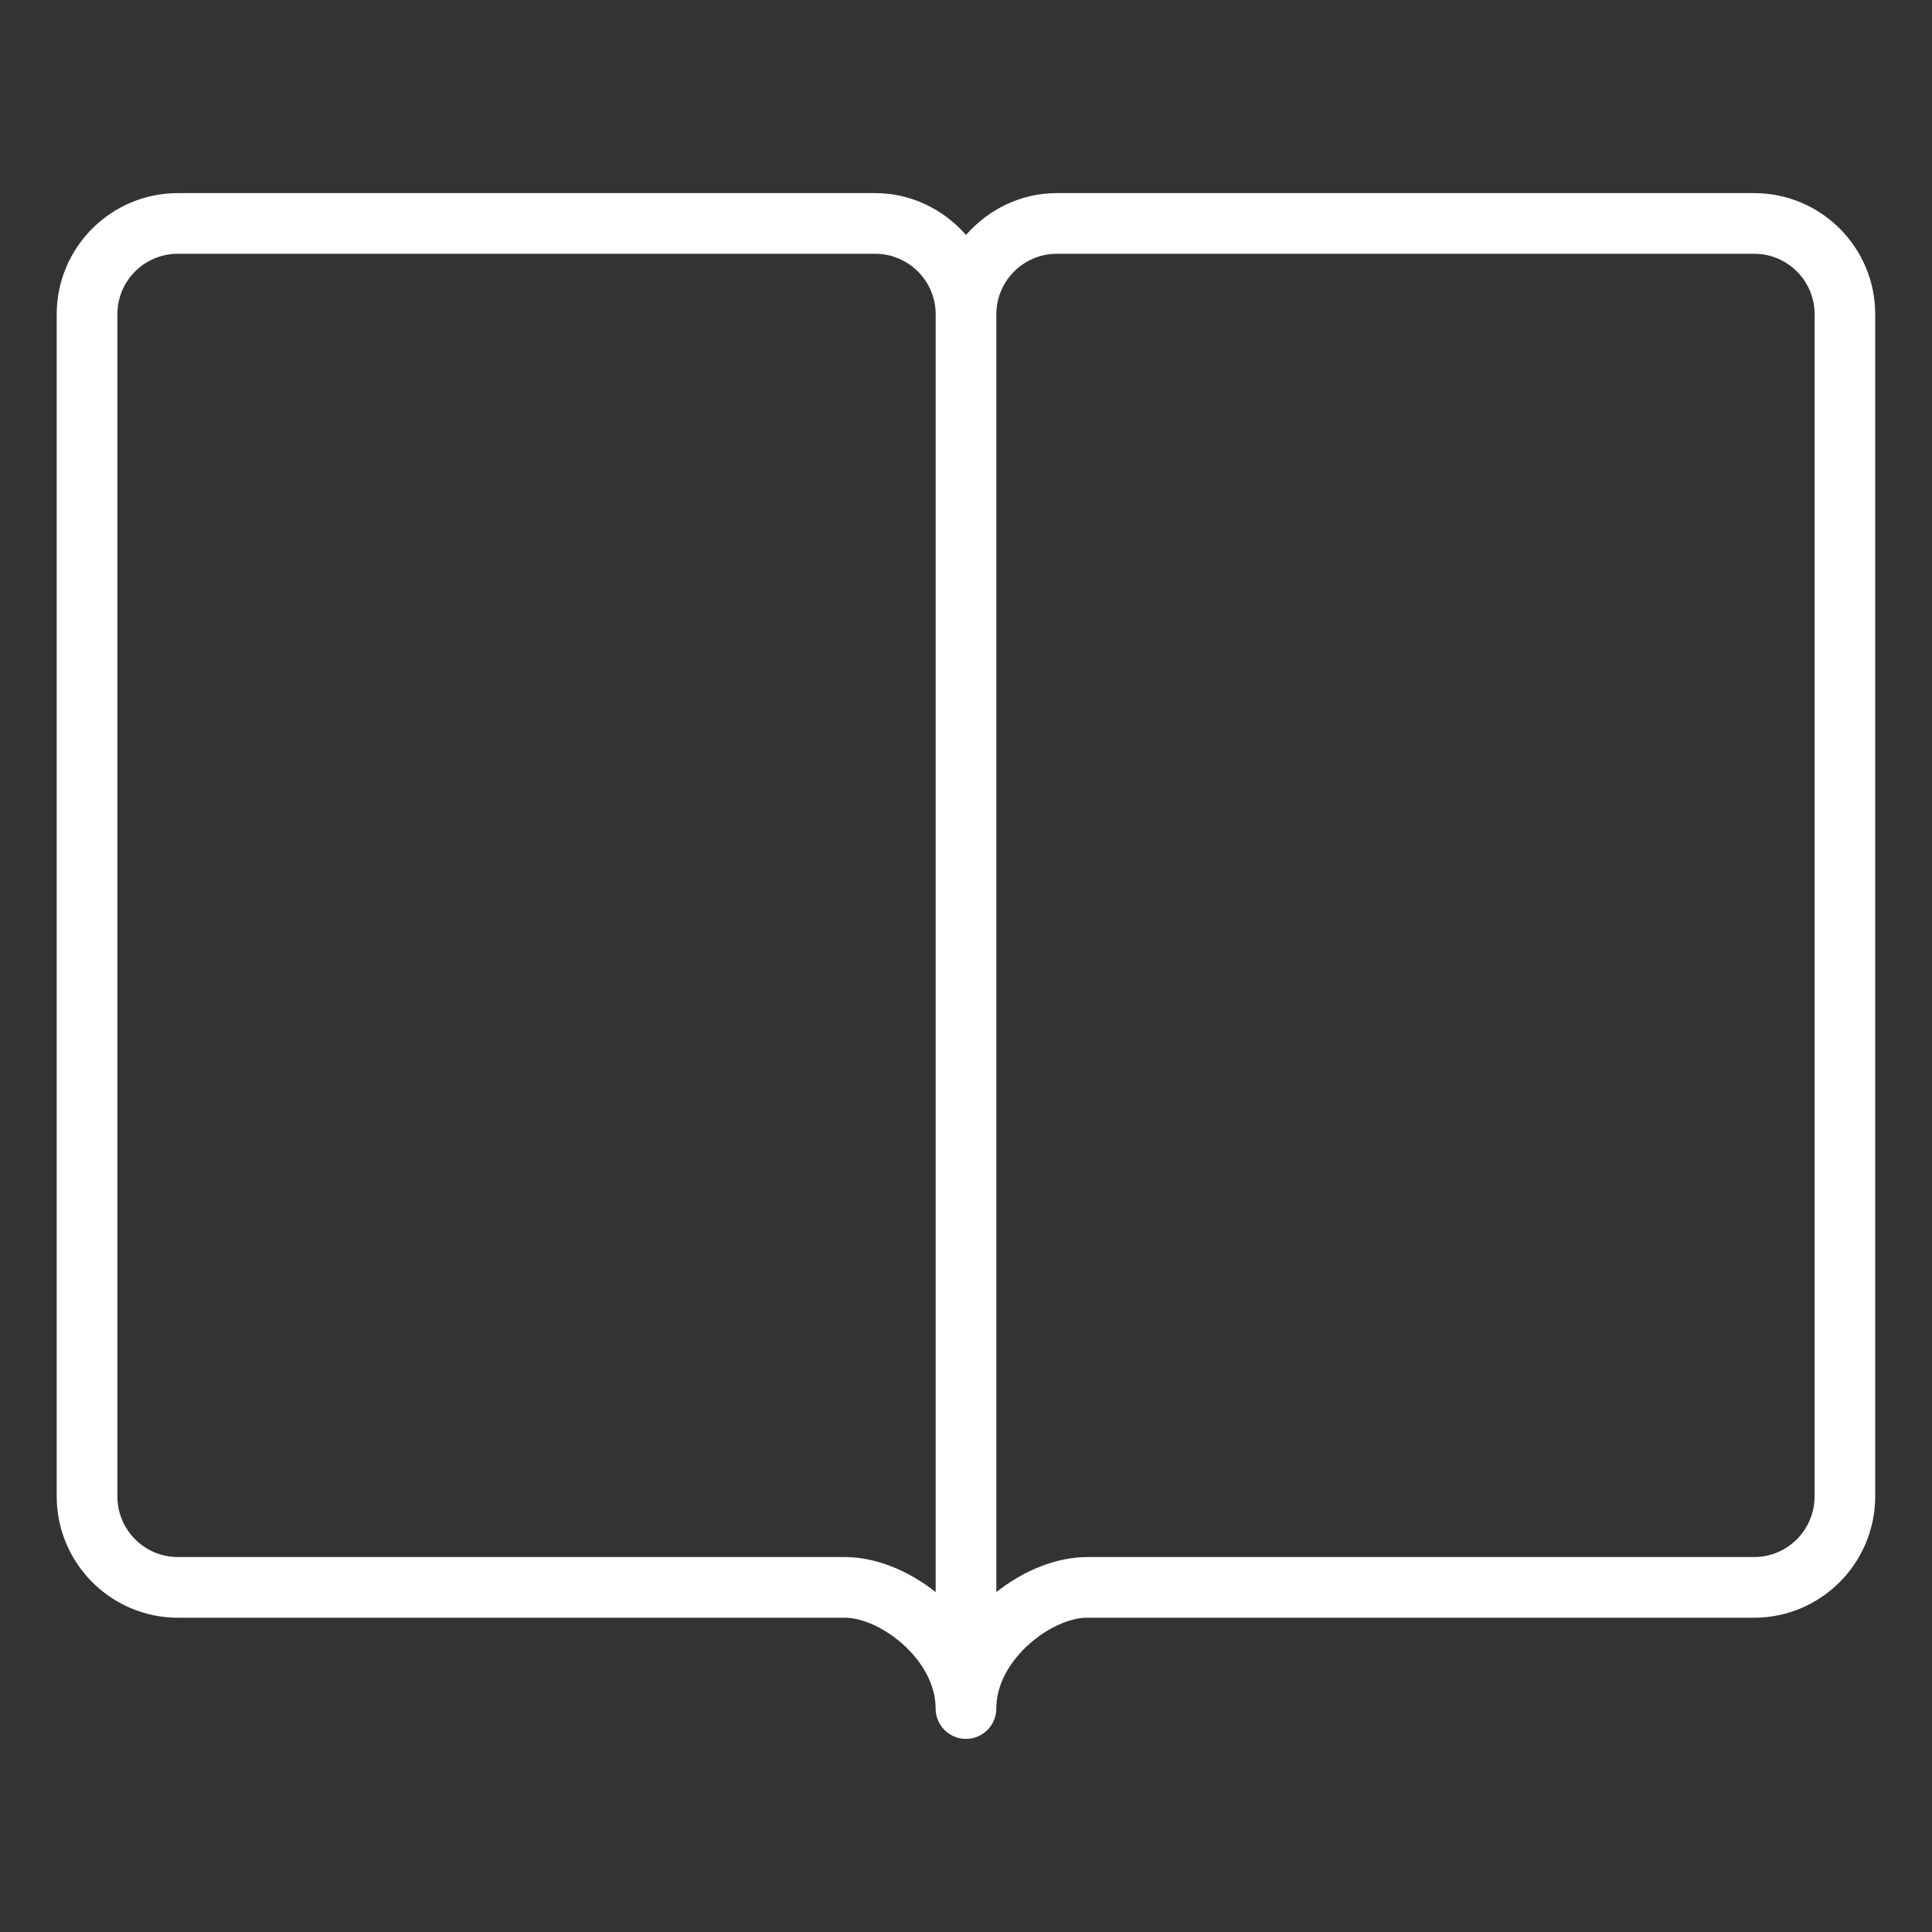 <?xml version="1.0" encoding="utf-8"?>
<!-- Generator: Adobe Illustrator 17.0.1, SVG Export Plug-In . SVG Version: 6.00 Build 0)  -->
<!DOCTYPE svg PUBLIC "-//W3C//DTD SVG 1.1//EN" "http://www.w3.org/Graphics/SVG/1.1/DTD/svg11.dtd">
<svg version="1.1" id="Livello_1" xmlns="http://www.w3.org/2000/svg" xmlns:xlink="http://www.w3.org/1999/xlink" x="0px" y="0px"
	 width="40px" height="40px" viewBox="0 0 40 40" enable-background="new 0 0 40 40" xml:space="preserve">
<rect x="0" y="0" width="40" height="40" fill="#333333" stroke="none"/>
<g>
	<path fill="#FFFFFF" d="M36.317,3.998H21.881c-0.751,0-1.421,0.34-1.881,0.867c-0.46-0.526-1.13-0.867-1.881-0.867H3.683
		c-1.385,0-2.509,1.125-2.509,2.509V30.98c0,1.385,1.125,2.513,2.509,2.513h13.807c0.726,0,1.881,0.86,1.881,1.881
		c0,0.346,0.282,0.628,0.628,0.628s0.628-0.282,0.628-0.628c0-1.021,1.155-1.881,1.881-1.881h13.807
		c1.385,0,2.509-1.128,2.509-2.513V6.507C38.826,5.122,37.701,3.998,36.317,3.998L36.317,3.998z M19.372,32.963
		c-0.569-0.453-1.253-0.726-1.881-0.726H3.683c-0.693,0-1.253-0.564-1.253-1.257V6.507c0-0.693,0.56-1.253,1.253-1.253h14.436
		c0.689,0,1.253,0.56,1.253,1.253V32.963z M37.569,30.98c0,0.693-0.56,1.257-1.253,1.257H22.509c-0.628,0-1.312,0.273-1.881,0.726
		V6.507c0-0.693,0.564-1.253,1.253-1.253h14.436c0.693,0,1.253,0.56,1.253,1.253V30.98z M37.569,30.98"/>
</g>
</svg>
